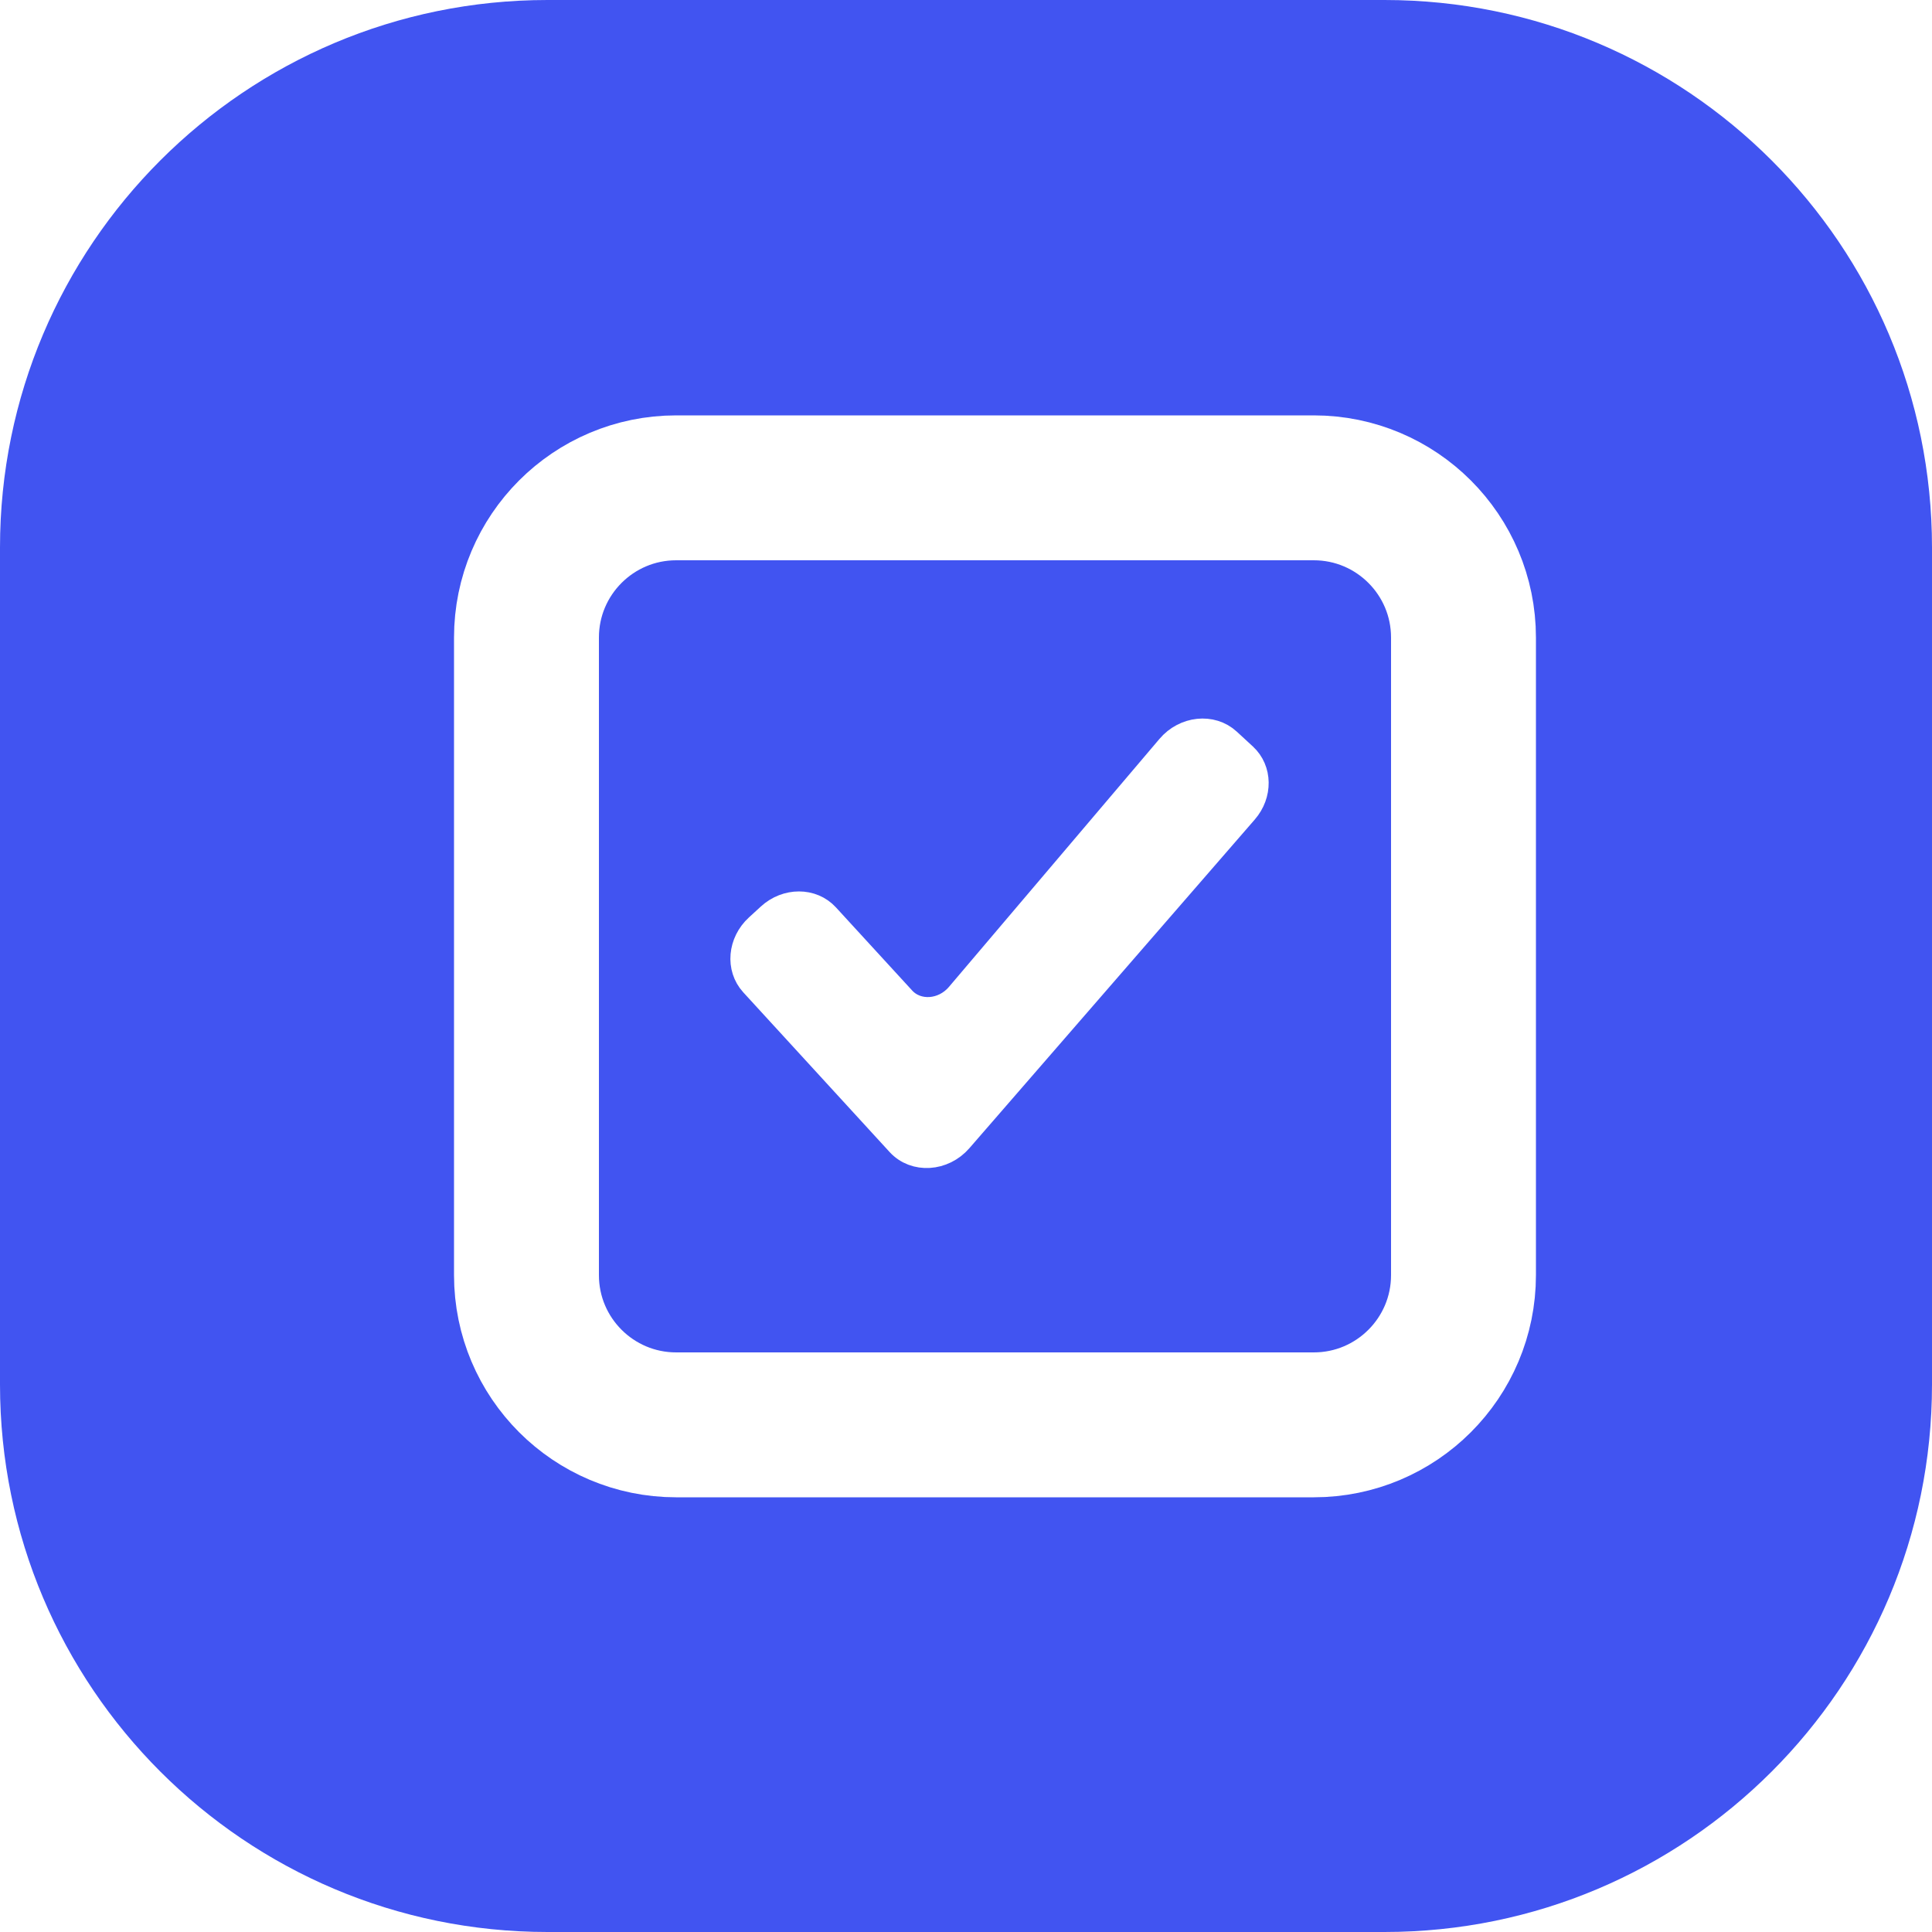 <svg width="200" height="200" viewBox="0 0 200 200" fill="none" xmlns="http://www.w3.org/2000/svg">
<g clip-path="url(#clip0_50_6)">
<g filter="url(#filter0_ii_50_6)">
<path d="M143.32 0H56.68C25.377 0 0 25.377 0 56.68V143.32C0 174.623 25.377 200 56.68 200H143.32C174.623 200 200 174.623 200 143.32V56.68C200 25.377 174.623 0 143.32 0Z" fill="url(#paint0_linear_50_6)"/>
</g>
<path d="M127.015 76.842C125.397 75.349 122.723 75.632 121.172 77.46L99.372 103.14C97.738 105.065 94.888 105.259 93.322 103.551L85.431 94.947C84.005 93.391 81.473 93.392 79.776 94.948L78.543 96.078C76.844 97.634 76.624 100.157 78.05 101.713L93.2 118.247C94.753 119.942 97.576 119.768 99.219 117.876L128.761 83.854C130.219 82.175 130.185 79.766 128.685 78.381L127.015 76.842Z" fill="white" stroke="white" stroke-width="3"/>
<path d="M136 50.5H70C61.44 50.5 54.5 57.44 54.5 66V132C54.5 140.56 61.44 147.5 70 147.5H136C144.56 147.5 151.5 140.56 151.5 132V66C151.5 57.44 144.56 50.5 136 50.5Z" stroke="white" stroke-width="15"/>
</g>
<defs>
<filter id="filter0_ii_50_6" x="-2.035" y="-2.035" width="204.07" height="204.07" filterUnits="userSpaceOnUse" color-interpolation-filters="sRGB">
<feFlood flood-opacity="0" result="BackgroundImageFix"/>
<feBlend mode="normal" in="SourceGraphic" in2="BackgroundImageFix" result="shape"/>
<feColorMatrix in="SourceAlpha" type="matrix" values="0 0 0 0 0 0 0 0 0 0 0 0 0 0 0 0 0 0 127 0" result="hardAlpha"/>
<feOffset dx="2.035" dy="2.035"/>
<feGaussianBlur stdDeviation="1.017"/>
<feComposite in2="hardAlpha" operator="arithmetic" k2="-1" k3="1"/>
<feColorMatrix type="matrix" values="0 0 0 0 1 0 0 0 0 1 0 0 0 0 1 0 0 0 0.2 0"/>
<feBlend mode="normal" in2="shape" result="effect1_innerShadow_50_6"/>
<feColorMatrix in="SourceAlpha" type="matrix" values="0 0 0 0 0 0 0 0 0 0 0 0 0 0 0 0 0 0 127 0" result="hardAlpha"/>
<feOffset dx="-2.035" dy="-2.035"/>
<feGaussianBlur stdDeviation="1.017"/>
<feComposite in2="hardAlpha" operator="arithmetic" k2="-1" k3="1"/>
<feColorMatrix type="matrix" values="0 0 0 0 0 0 0 0 0 0 0 0 0 0 0 0 0 0 0.05 0"/>
<feBlend mode="normal" in2="effect1_innerShadow_50_6" result="effect2_innerShadow_50_6"/>
</filter>
<linearGradient id="paint0_linear_50_6" x1="100" y1="0" x2="100" y2="200" gradientUnits="userSpaceOnUse">
<stop stop-color="#4154F1"/>
<stop offset="1" stop-color="#4154F1"/>
</linearGradient>
<clipPath id="clip0_50_6">
<rect width="200" height="200" fill="white"/>
</clipPath>
</defs>
</svg>
